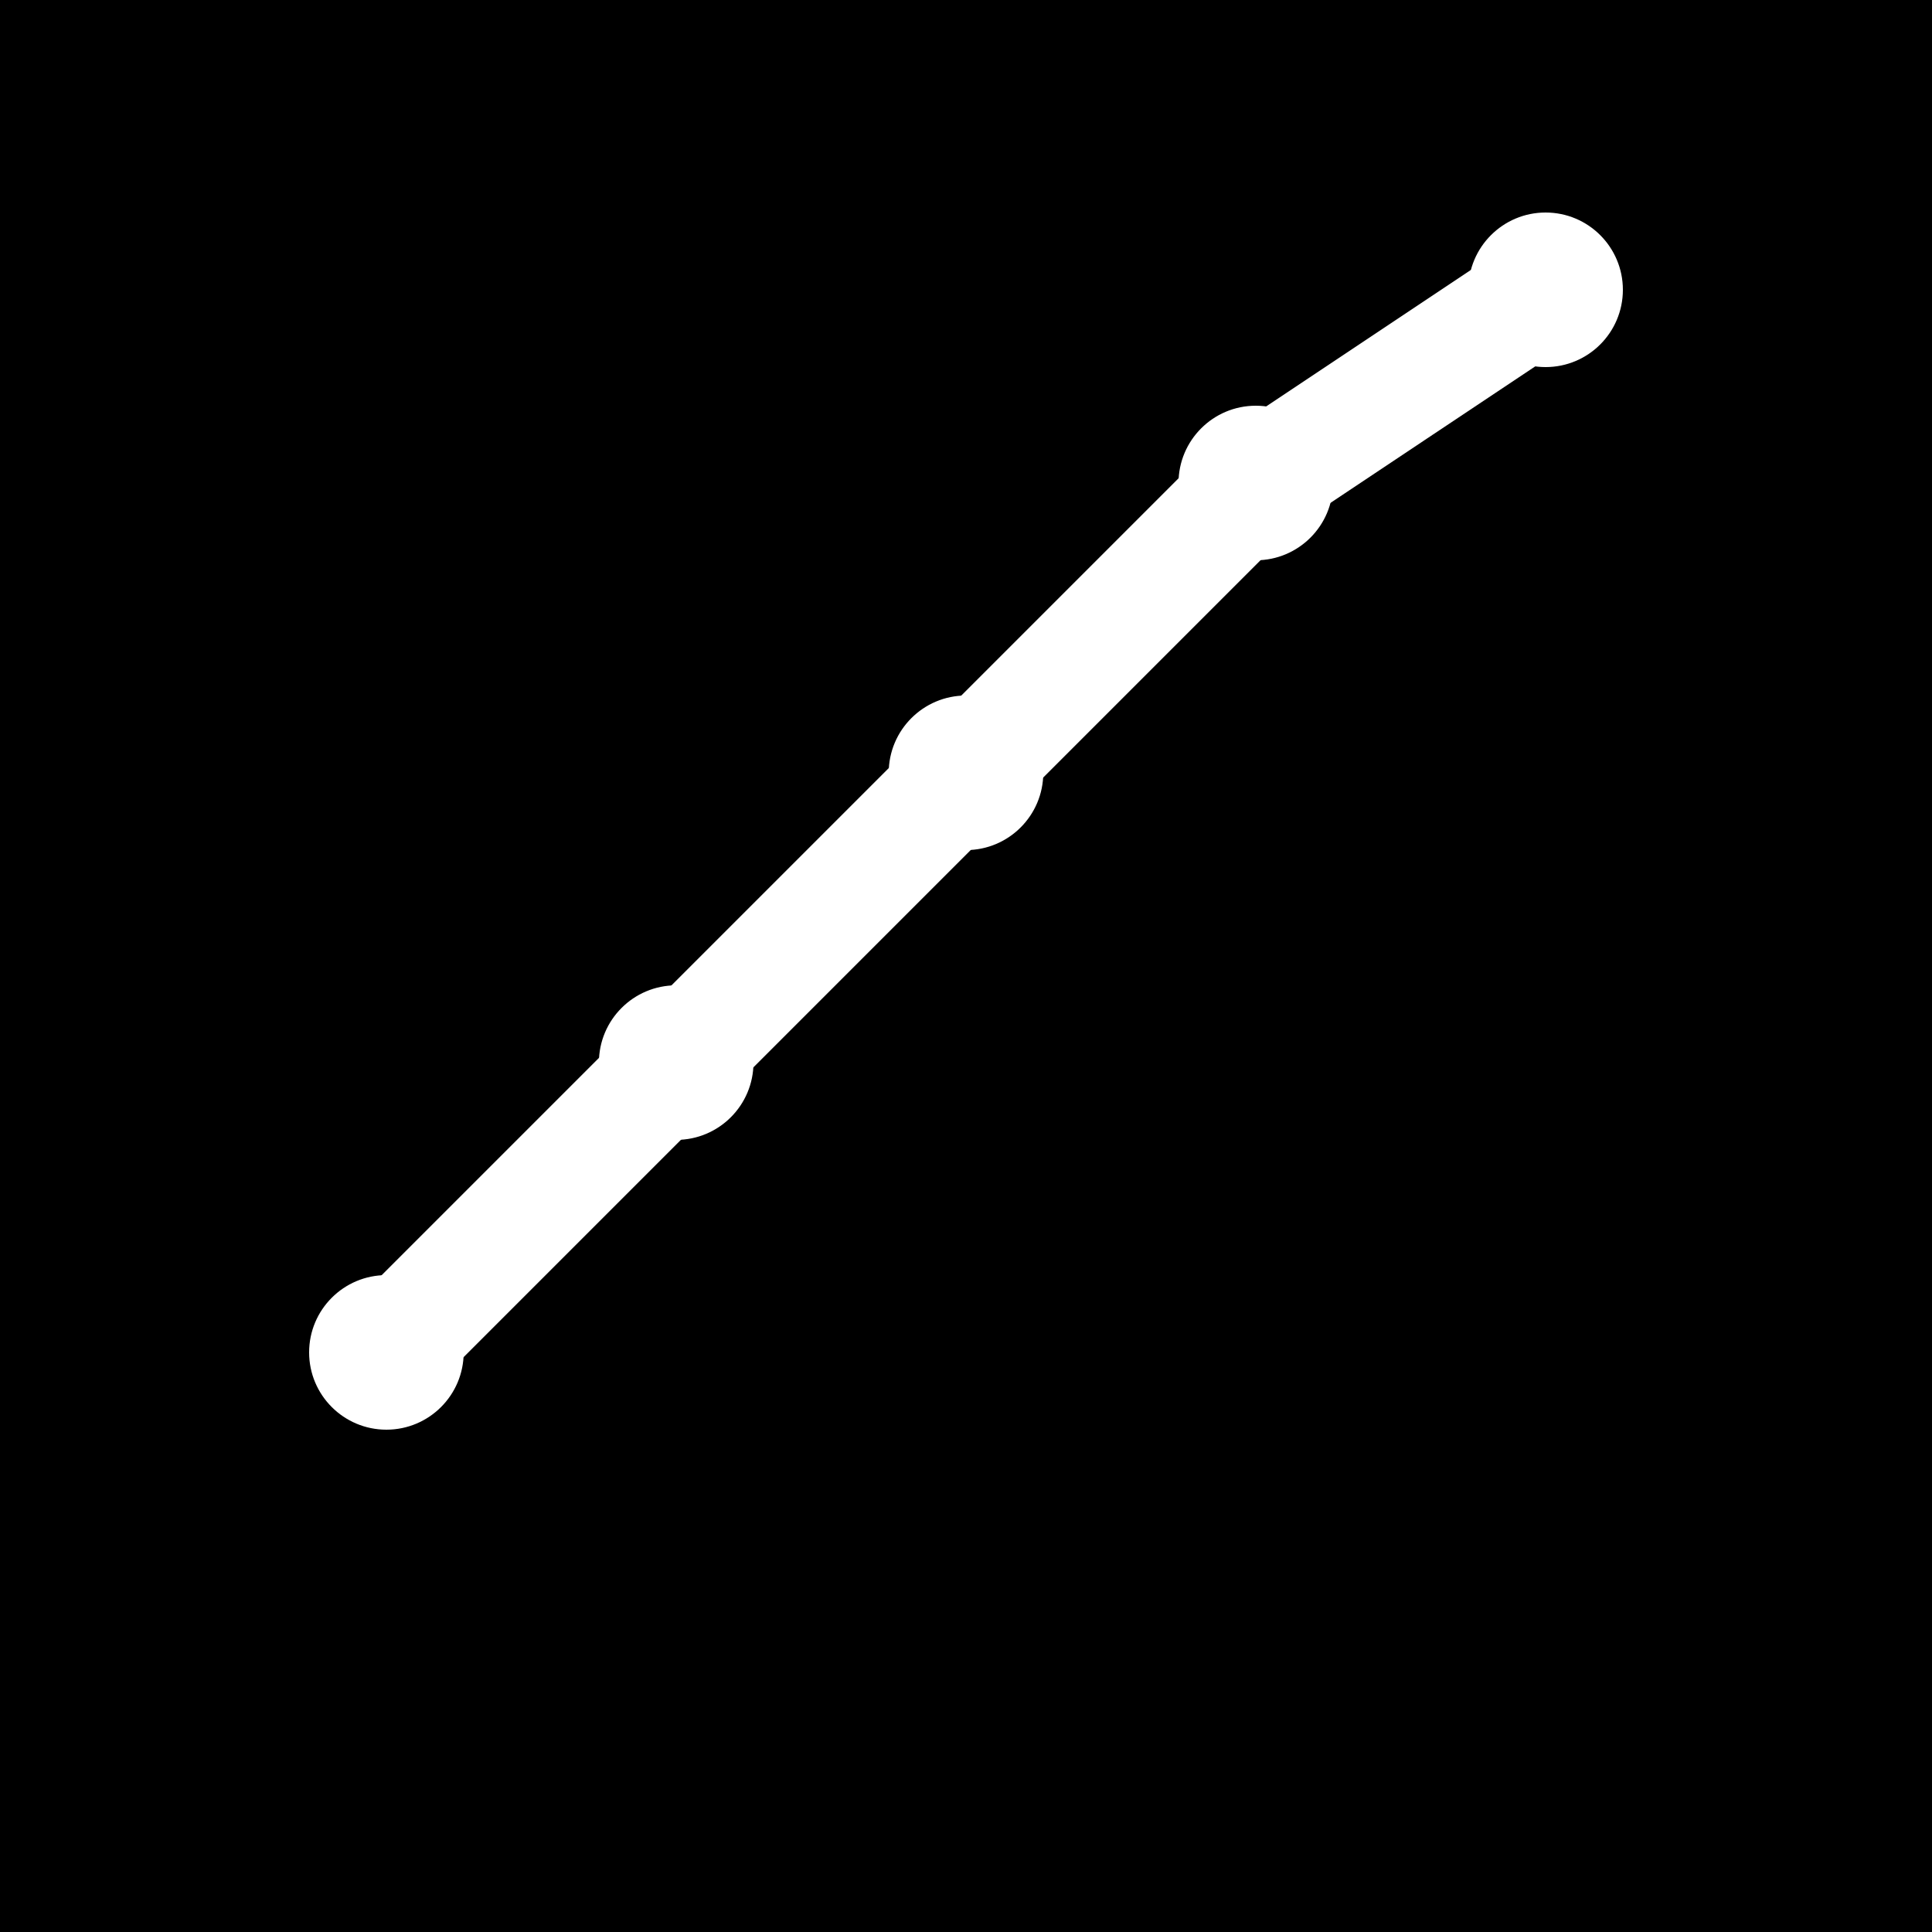<svg xmlns="http://www.w3.org/2000/svg" viewBox="0 0 100 100" width="100" height="100">
  <rect width="100" height="100" fill="black"/>
  <!-- Upward trending chart -->
  <polyline points="20,70 35,55 50,40 65,25 80,15" 
            stroke="white" 
            stroke-width="6" 
            fill="none" 
            stroke-linecap="round" 
            stroke-linejoin="round"/>
  <!-- Analytics nodes -->
  <circle cx="20" cy="70" r="4" fill="white"/>
  <circle cx="35" cy="55" r="4" fill="white"/>
  <circle cx="50" cy="40" r="4" fill="white"/>
  <circle cx="65" cy="25" r="4" fill="white"/>
  <circle cx="80" cy="15" r="4" fill="white"/>
  <!-- Connection lines (analytics network) -->
  <line x1="20" y1="70" x2="35" y2="55" stroke="white" stroke-width="2"/>
  <line x1="35" y1="55" x2="50" y2="40" stroke="white" stroke-width="2"/>
  <line x1="50" y1="40" x2="65" y2="25" stroke="white" stroke-width="2"/>
  <line x1="65" y1="25" x2="80" y2="15" stroke="white" stroke-width="2"/>
</svg>
